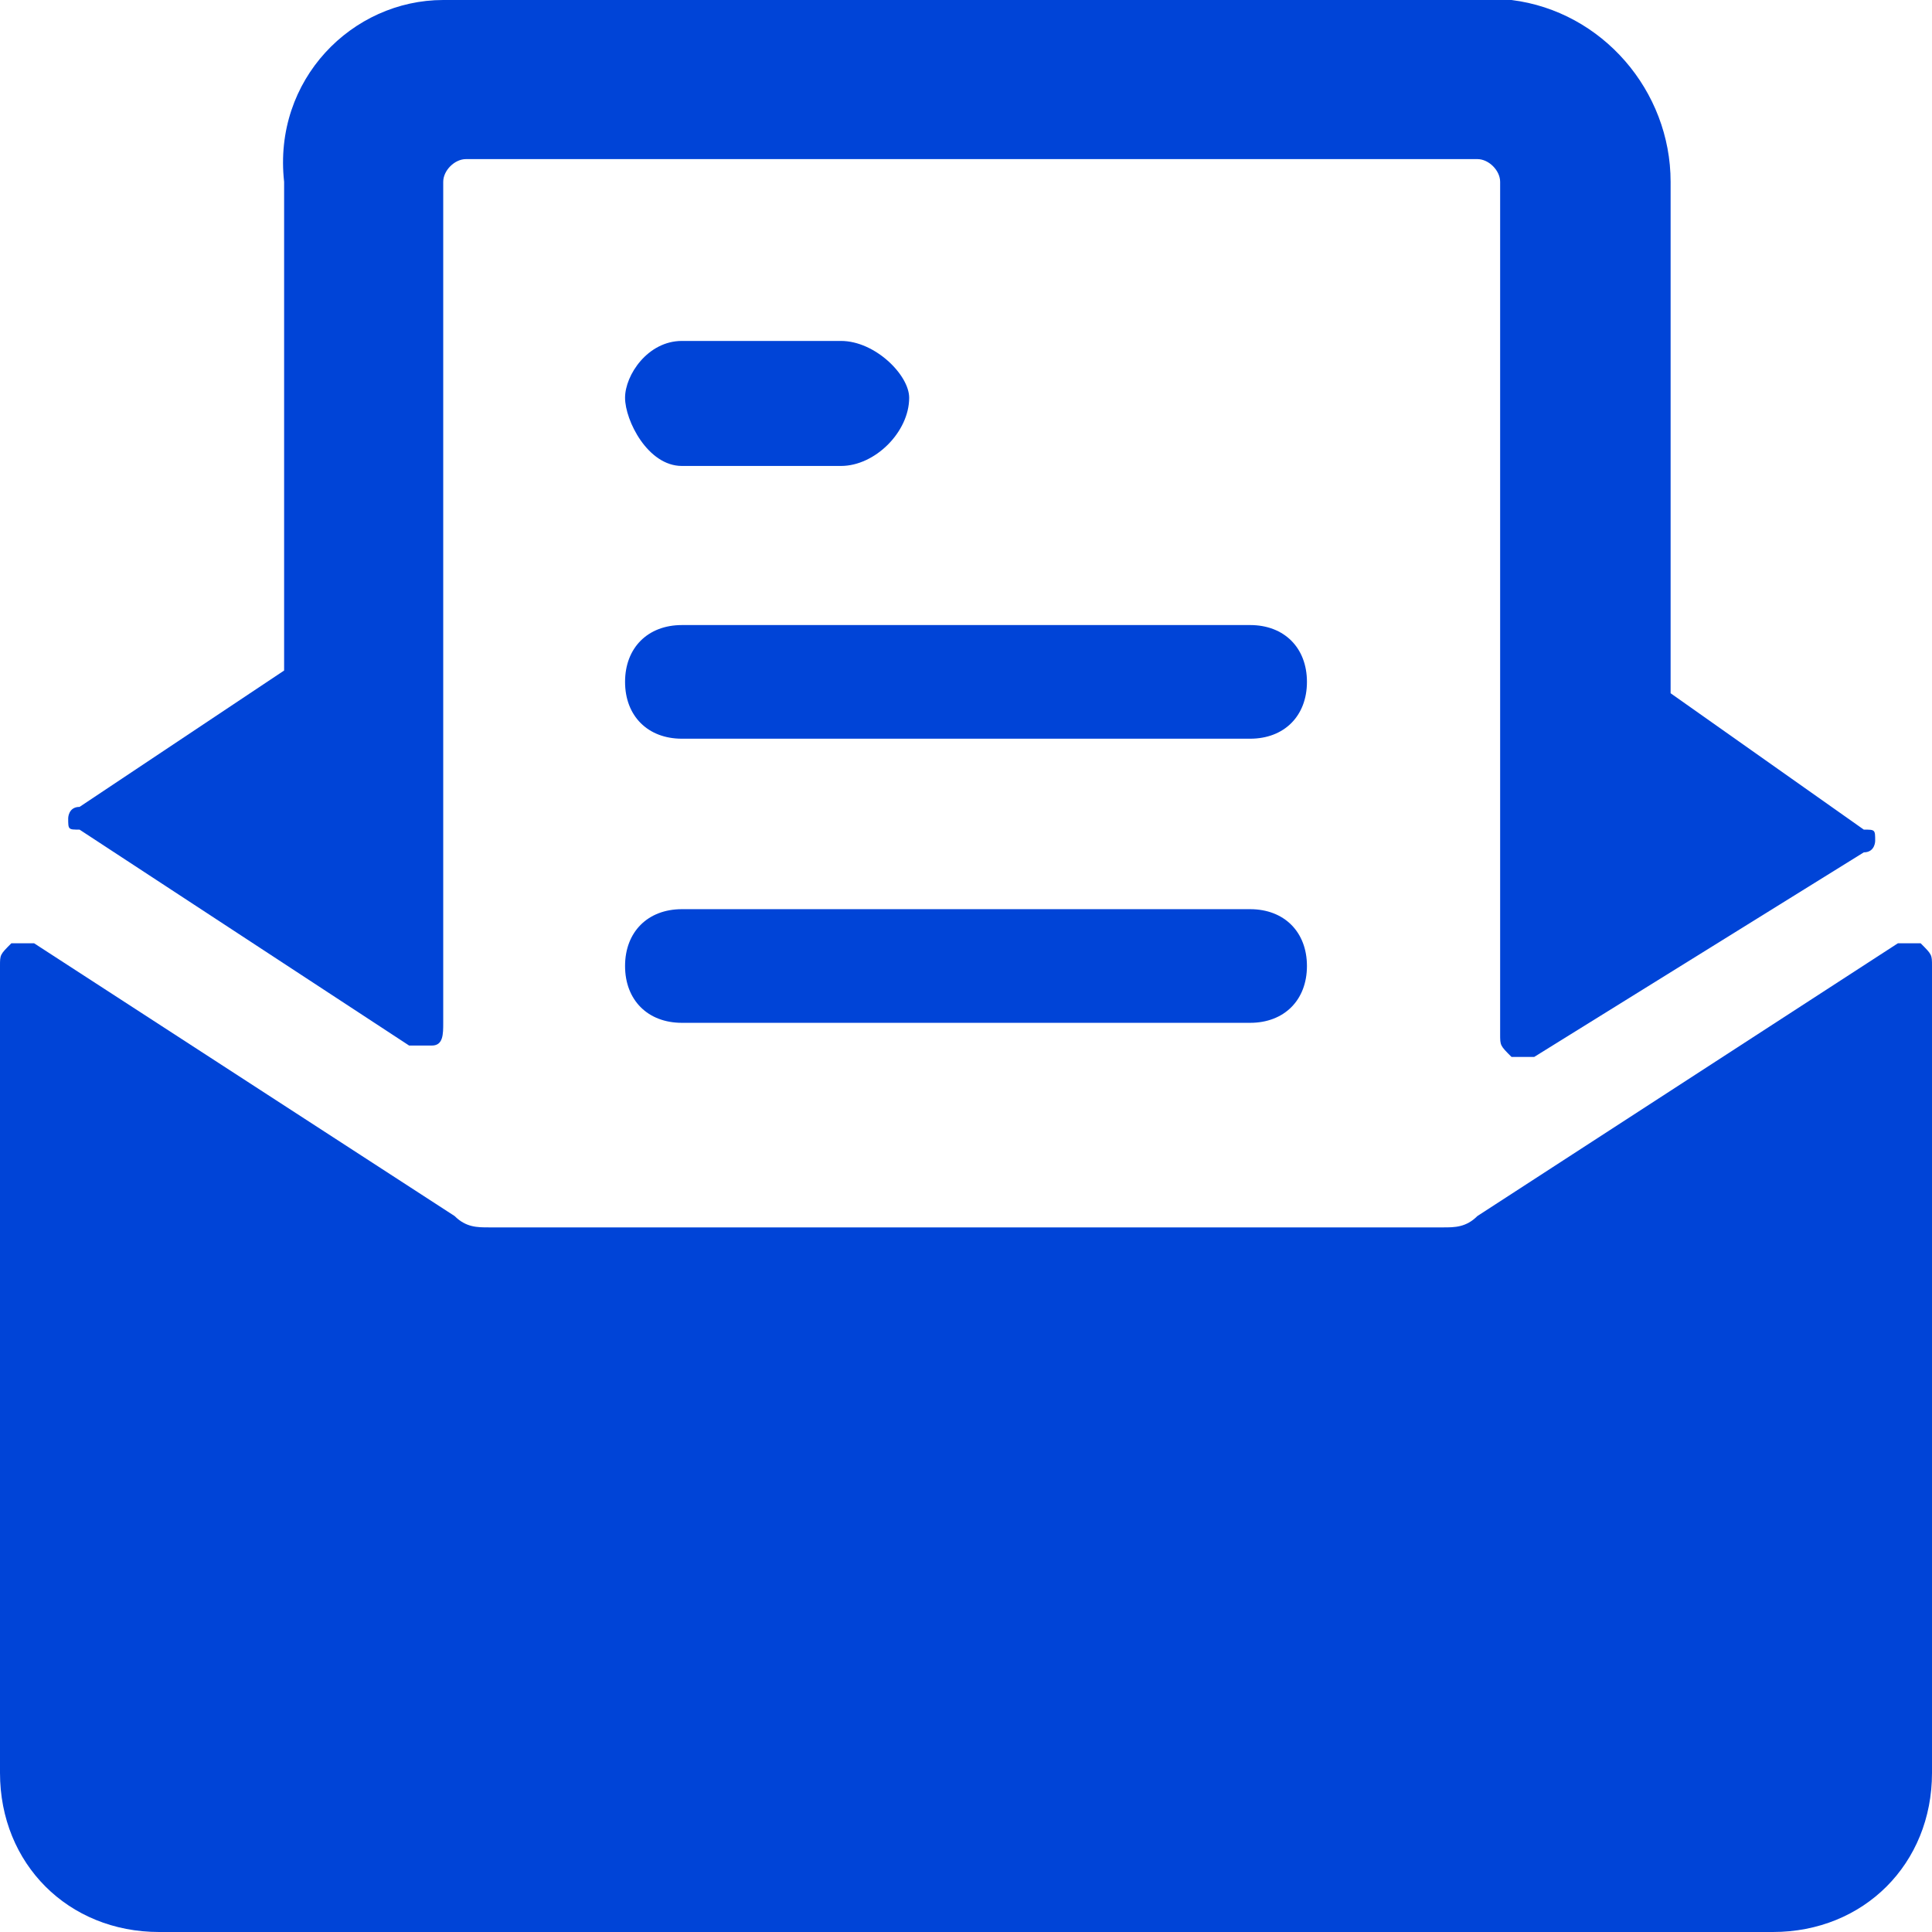 <?xml version="1.0" encoding="utf-8"?>
<!-- Generator: Adobe Illustrator 24.2.1, SVG Export Plug-In . SVG Version: 6.00 Build 0)  -->
<svg version="1.1" id="Calque_1" xmlns="http://www.w3.org/2000/svg" xmlns:xlink="http://www.w3.org/1999/xlink" x="0px" y="0px"
	 width="17px" height="17px" viewBox="0 0 17 17" style="enable-background:new 0 0 17 17;" xml:space="preserve">
<style type="text/css">
	.st0{fill:#0044D7;}
</style>
<g id="surface1">
	<path class="st0" d="M13,10.7c-0.1,0.1-0.2,0.1-0.3,0.1H4.3c-0.1,0-0.2,0-0.3-0.1L0.3,8.3c-0.1,0-0.1,0-0.2,0C0,8.4,0,8.4,0,8.5
		v7.1C0,16.4,0.6,17,1.4,17h14.2c0.8,0,1.4-0.6,1.4-1.4V8.5c0-0.1,0-0.1-0.1-0.2c-0.1,0-0.1,0-0.2,0L13,10.7z"/>
	<path class="st0" d="M3.6,9.2c0.1,0,0.1,0,0.2,0c0.1,0,0.1-0.1,0.1-0.2V1.6c0-0.1,0.1-0.2,0.2-0.2h8.9c0.1,0,0.2,0.1,0.2,0.2v7.5
		c0,0.1,0,0.1,0.1,0.2c0.1,0,0.1,0,0.2,0l2.9-1.8c0.1,0,0.1-0.1,0.1-0.1c0-0.1,0-0.1-0.1-0.1l-1.7-1.2V1.6c0-0.8-0.6-1.5-1.4-1.6
		H3.9C3.1,0,2.4,0.7,2.5,1.6v4.3L0.7,7.1c-0.1,0-0.1,0.1-0.1,0.1c0,0.1,0,0.1,0.1,0.1L3.6,9.2z"/>
	<path class="st0" d="M8,3.5C8,3.3,7.7,3,7.4,3H6C5.7,3,5.5,3.3,5.5,3.5S5.7,4.1,6,4.1h1.4C7.7,4.1,8,3.8,8,3.5z"/>
	<path class="st0" d="M5.5,6c0,0.3,0.2,0.5,0.5,0.5h5c0.3,0,0.5-0.2,0.5-0.5c0-0.3-0.2-0.5-0.5-0.5H6C5.7,5.5,5.5,5.7,5.5,6z"/>
	<path class="st0" d="M6,9h5c0.3,0,0.5-0.2,0.5-0.5S11.3,8,11,8H6C5.7,8,5.5,8.2,5.5,8.5S5.7,9,6,9z"/>
</g>
</svg>
